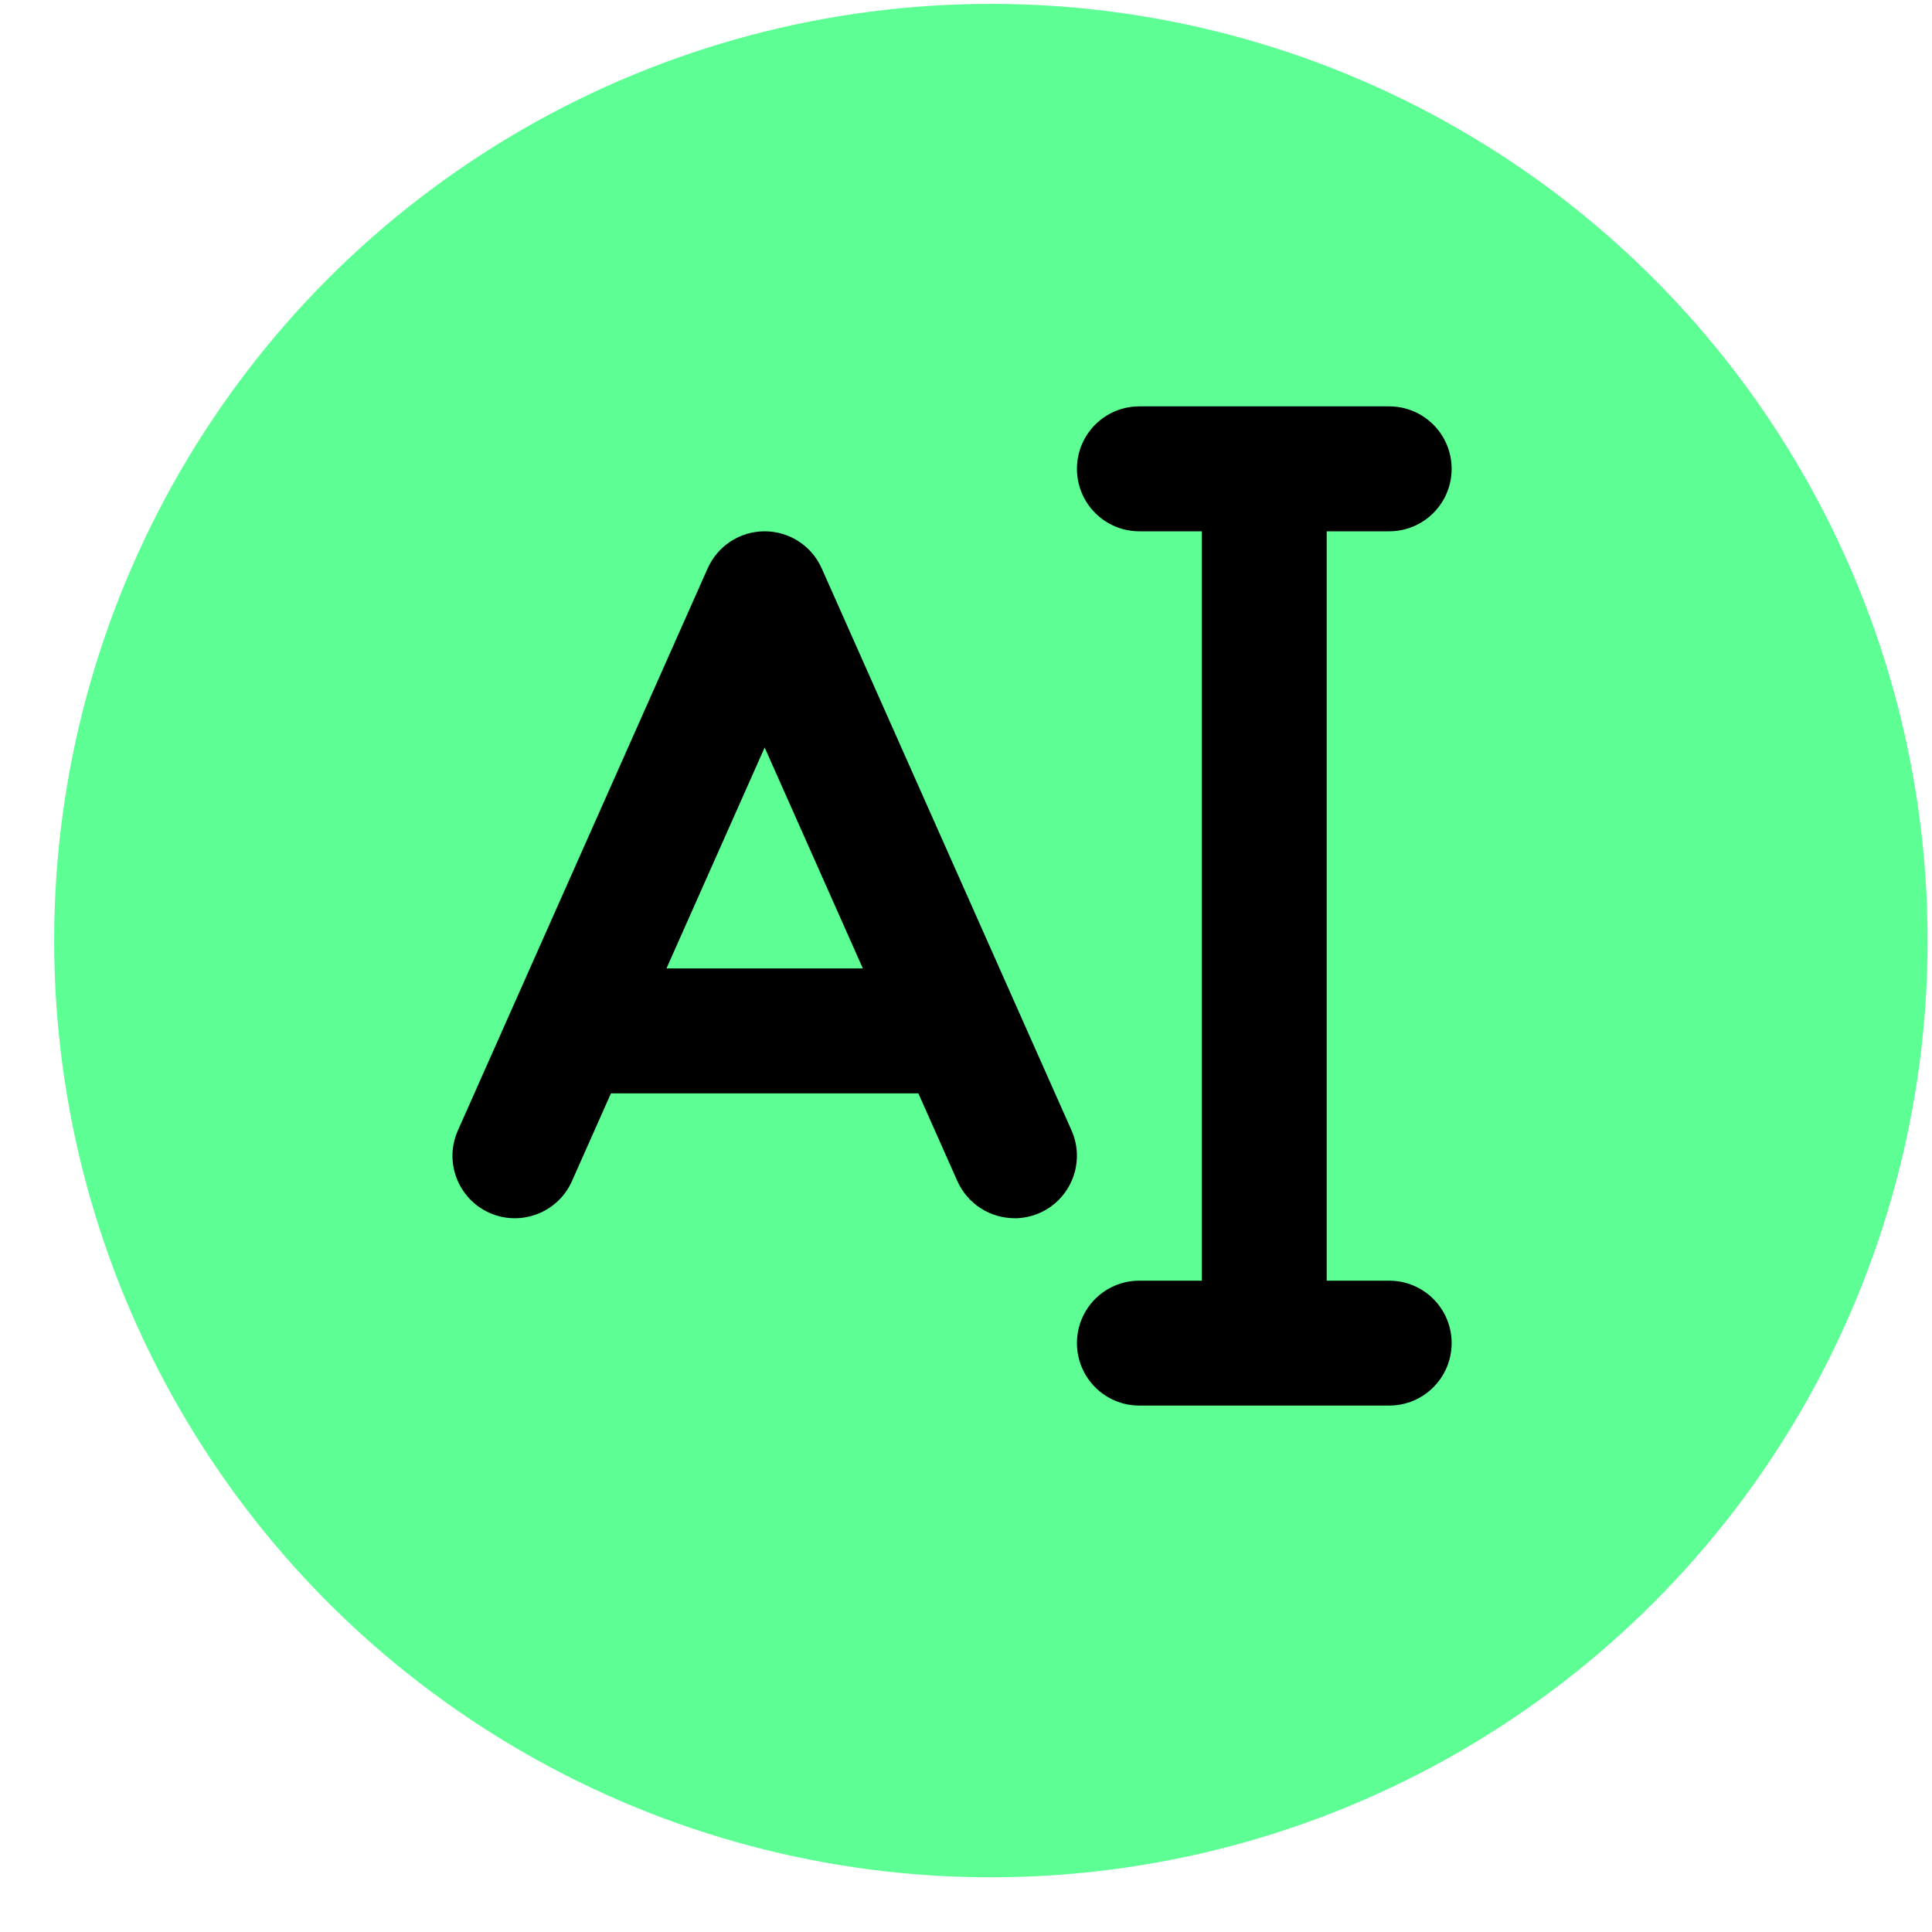 <svg width="33" height="33" viewBox="0 0 33 33" fill="none" xmlns="http://www.w3.org/2000/svg">
<circle cx="16.925" cy="16.066" r="16" fill="#5DFF94"/>
<path d="M23.728 9.075H19.461C18.871 9.075 18.395 8.597 18.395 8.008C18.395 7.419 18.871 6.941 19.461 6.941H23.728C24.318 6.941 24.795 7.419 24.795 8.008C24.795 8.597 24.318 9.075 23.728 9.075ZM21.595 24.008C21.005 24.008 20.528 23.531 20.528 22.941V8.008C20.528 7.419 21.005 6.941 21.595 6.941C22.185 6.941 22.661 7.419 22.661 8.008V22.941C22.661 23.531 22.185 24.008 21.595 24.008ZM23.728 24.008H19.461C18.871 24.008 18.395 23.531 18.395 22.941C18.395 22.351 18.871 21.875 19.461 21.875H23.728C24.318 21.875 24.795 22.351 24.795 22.941C24.795 23.531 24.318 24.008 23.728 24.008ZM17.329 20.808C16.92 20.808 16.531 20.572 16.353 20.175L13.061 12.768L9.769 20.175C9.531 20.712 8.9 20.955 8.361 20.717C7.824 20.477 7.581 19.847 7.821 19.309L12.087 9.709C12.258 9.323 12.64 9.075 13.061 9.075C13.483 9.075 13.865 9.324 14.036 9.709L18.303 19.309C18.541 19.847 18.299 20.478 17.761 20.717C17.62 20.779 17.474 20.809 17.329 20.809L17.329 20.808ZM16.261 18.675H9.861C9.273 18.675 8.795 18.198 8.795 17.608C8.795 17.018 9.273 16.541 9.861 16.541H16.261C16.85 16.541 17.328 17.018 17.328 17.608C17.328 18.198 16.85 18.675 16.261 18.675Z" fill="black"/>
</svg>
